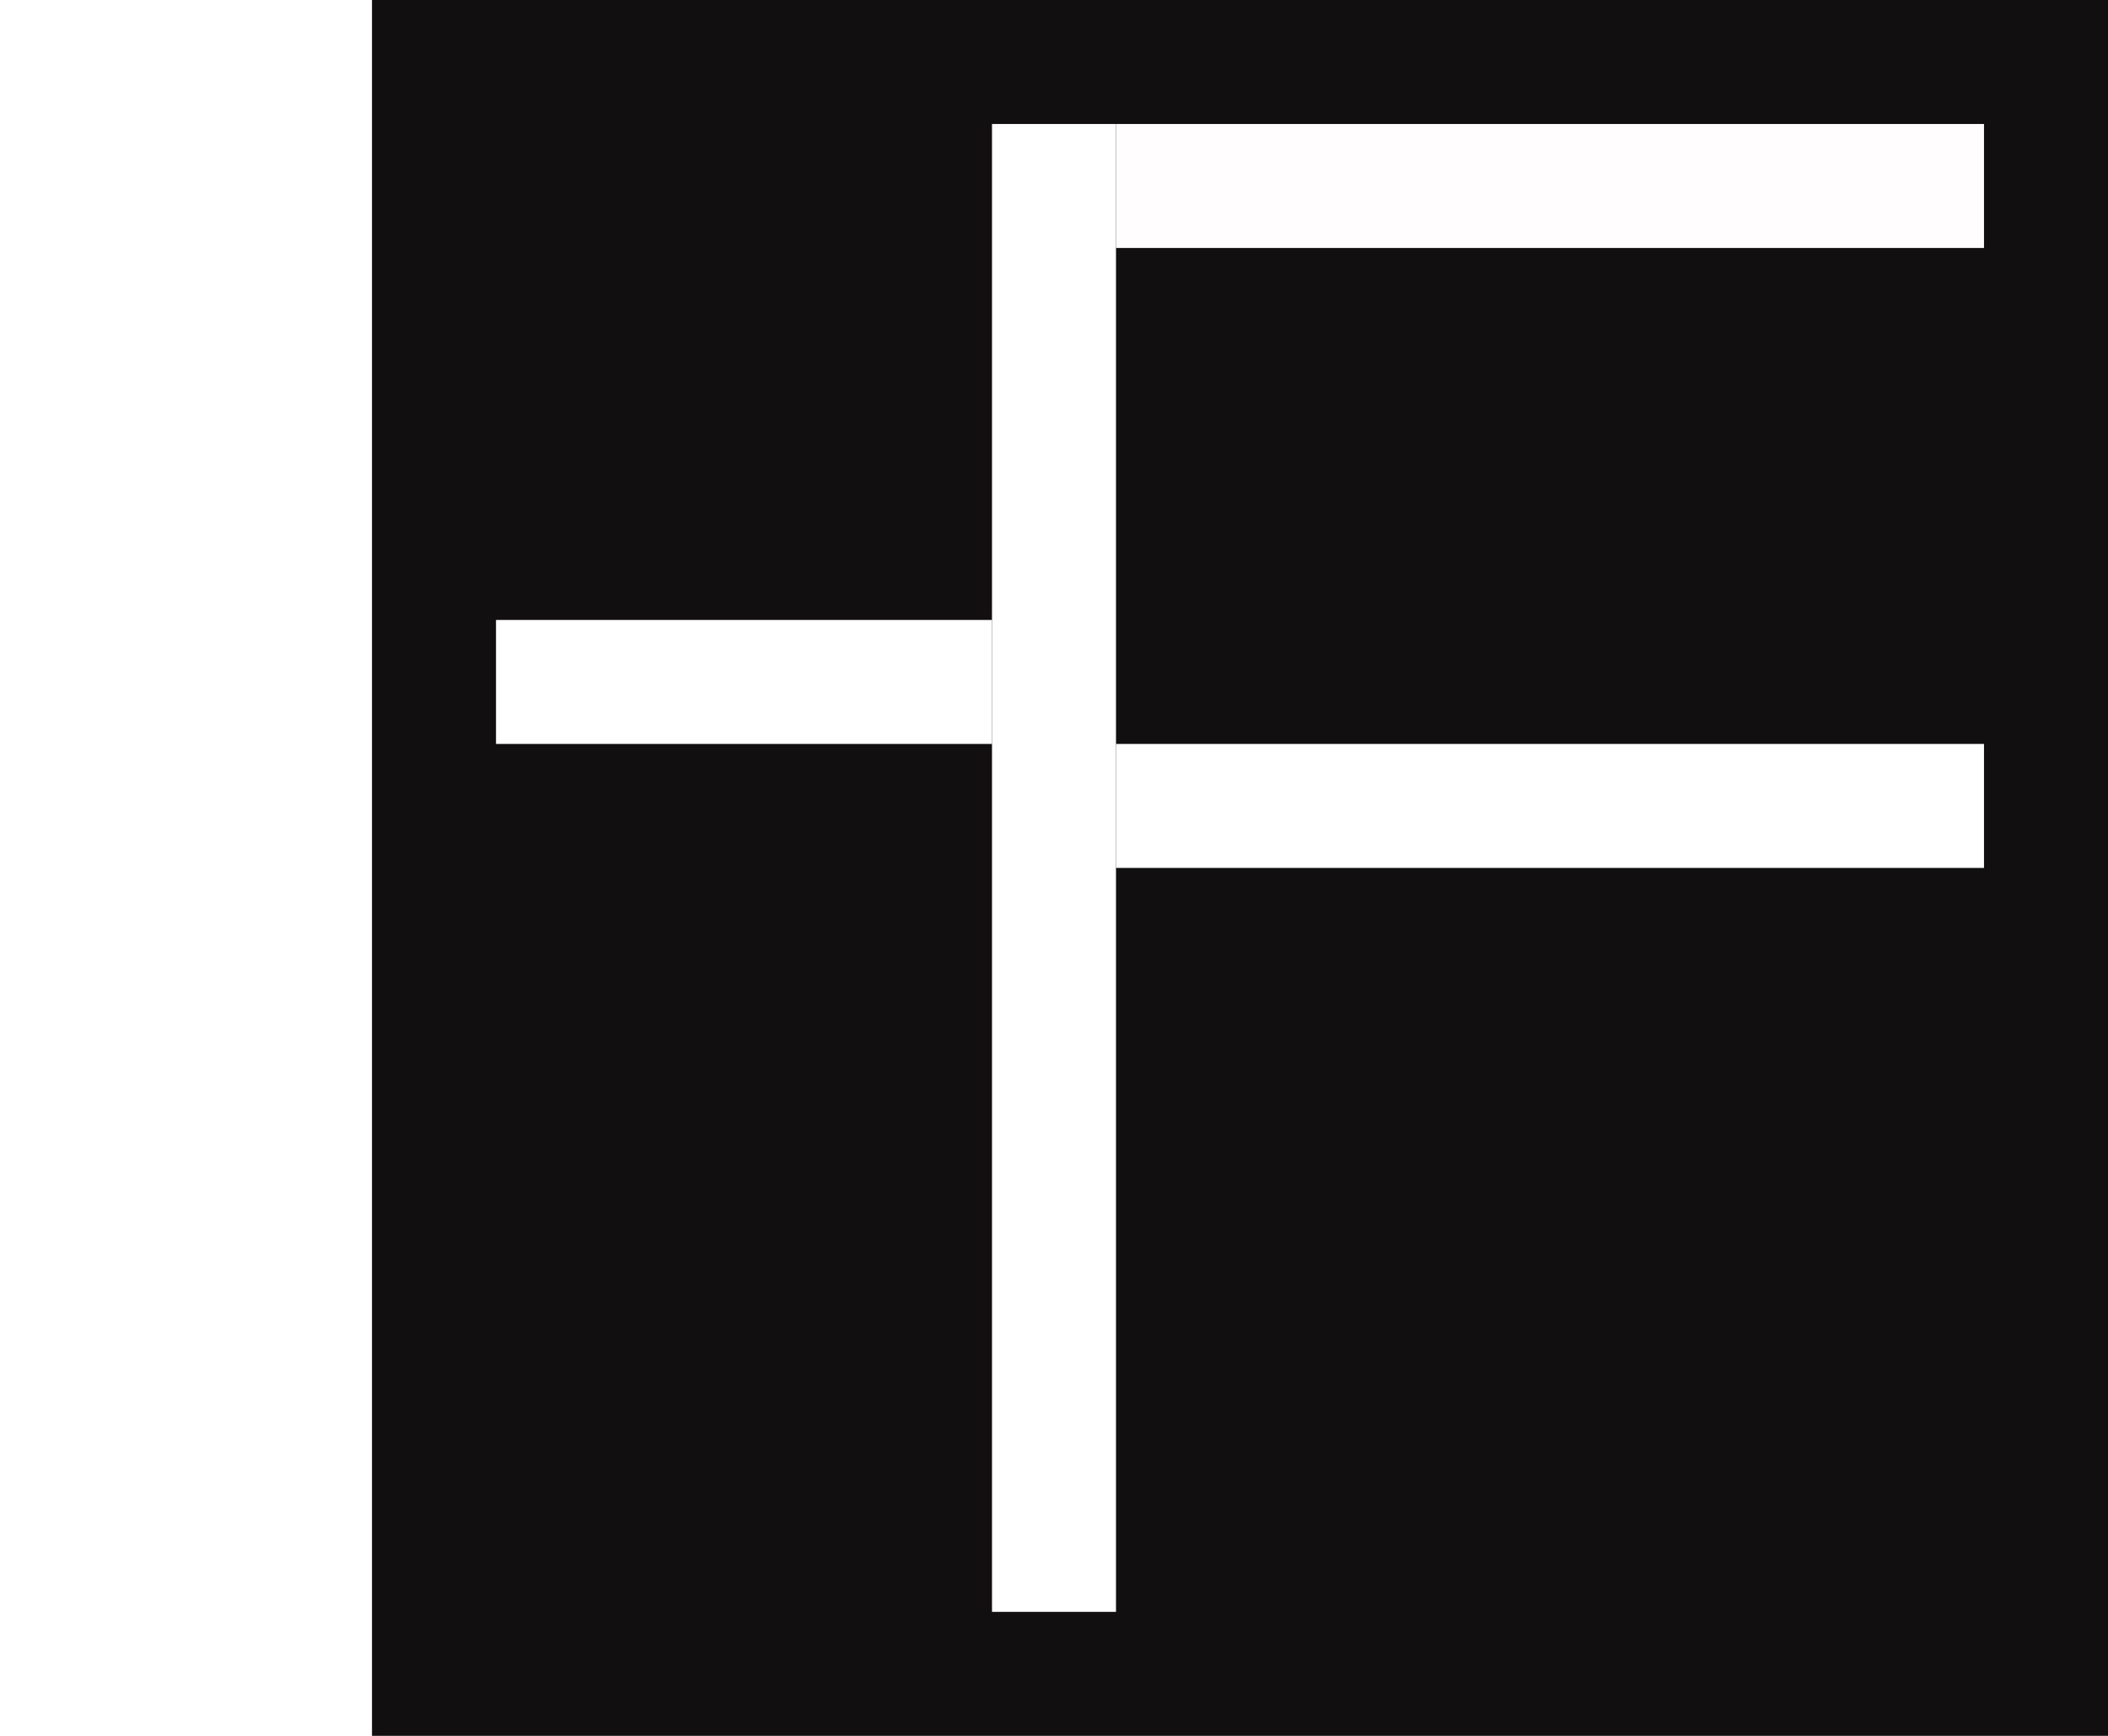 <svg width="17" height="14" viewBox="0 0 17 14" fill="none" xmlns="http://www.w3.org/2000/svg">
<rect x="3" width="14" height="14" fill="#110F0F"/>
<g filter="url(#filter0_d_1028_202)">
<line x1="4" y1="1.5" x2="8" y2="1.5" stroke="white"/>
</g>
<line x1="8.5" y1="1" x2="8.5" y2="13" stroke="white"/>
<line x1="9" y1="1.5" x2="16" y2="1.5" stroke="#FFFDFD"/>
<line x1="9" y1="6.5" x2="16" y2="6.5" stroke="white"/>
<defs>
<filter id="filter0_d_1028_202" x="0" y="1" width="12" height="9" filterUnits="userSpaceOnUse" color-interpolation-filters="sRGB">
<feFlood flood-opacity="0" result="BackgroundImageFix"/>
<feColorMatrix in="SourceAlpha" type="matrix" values="0 0 0 0 0 0 0 0 0 0 0 0 0 0 0 0 0 0 127 0" result="hardAlpha"/>
<feOffset dy="4"/>
<feGaussianBlur stdDeviation="2"/>
<feComposite in2="hardAlpha" operator="out"/>
<feColorMatrix type="matrix" values="0 0 0 0 0 0 0 0 0 0 0 0 0 0 0 0 0 0 0.25 0"/>
<feBlend mode="normal" in2="BackgroundImageFix" result="effect1_dropShadow_1028_202"/>
<feBlend mode="normal" in="SourceGraphic" in2="effect1_dropShadow_1028_202" result="shape"/>
</filter>
</defs>
</svg>
